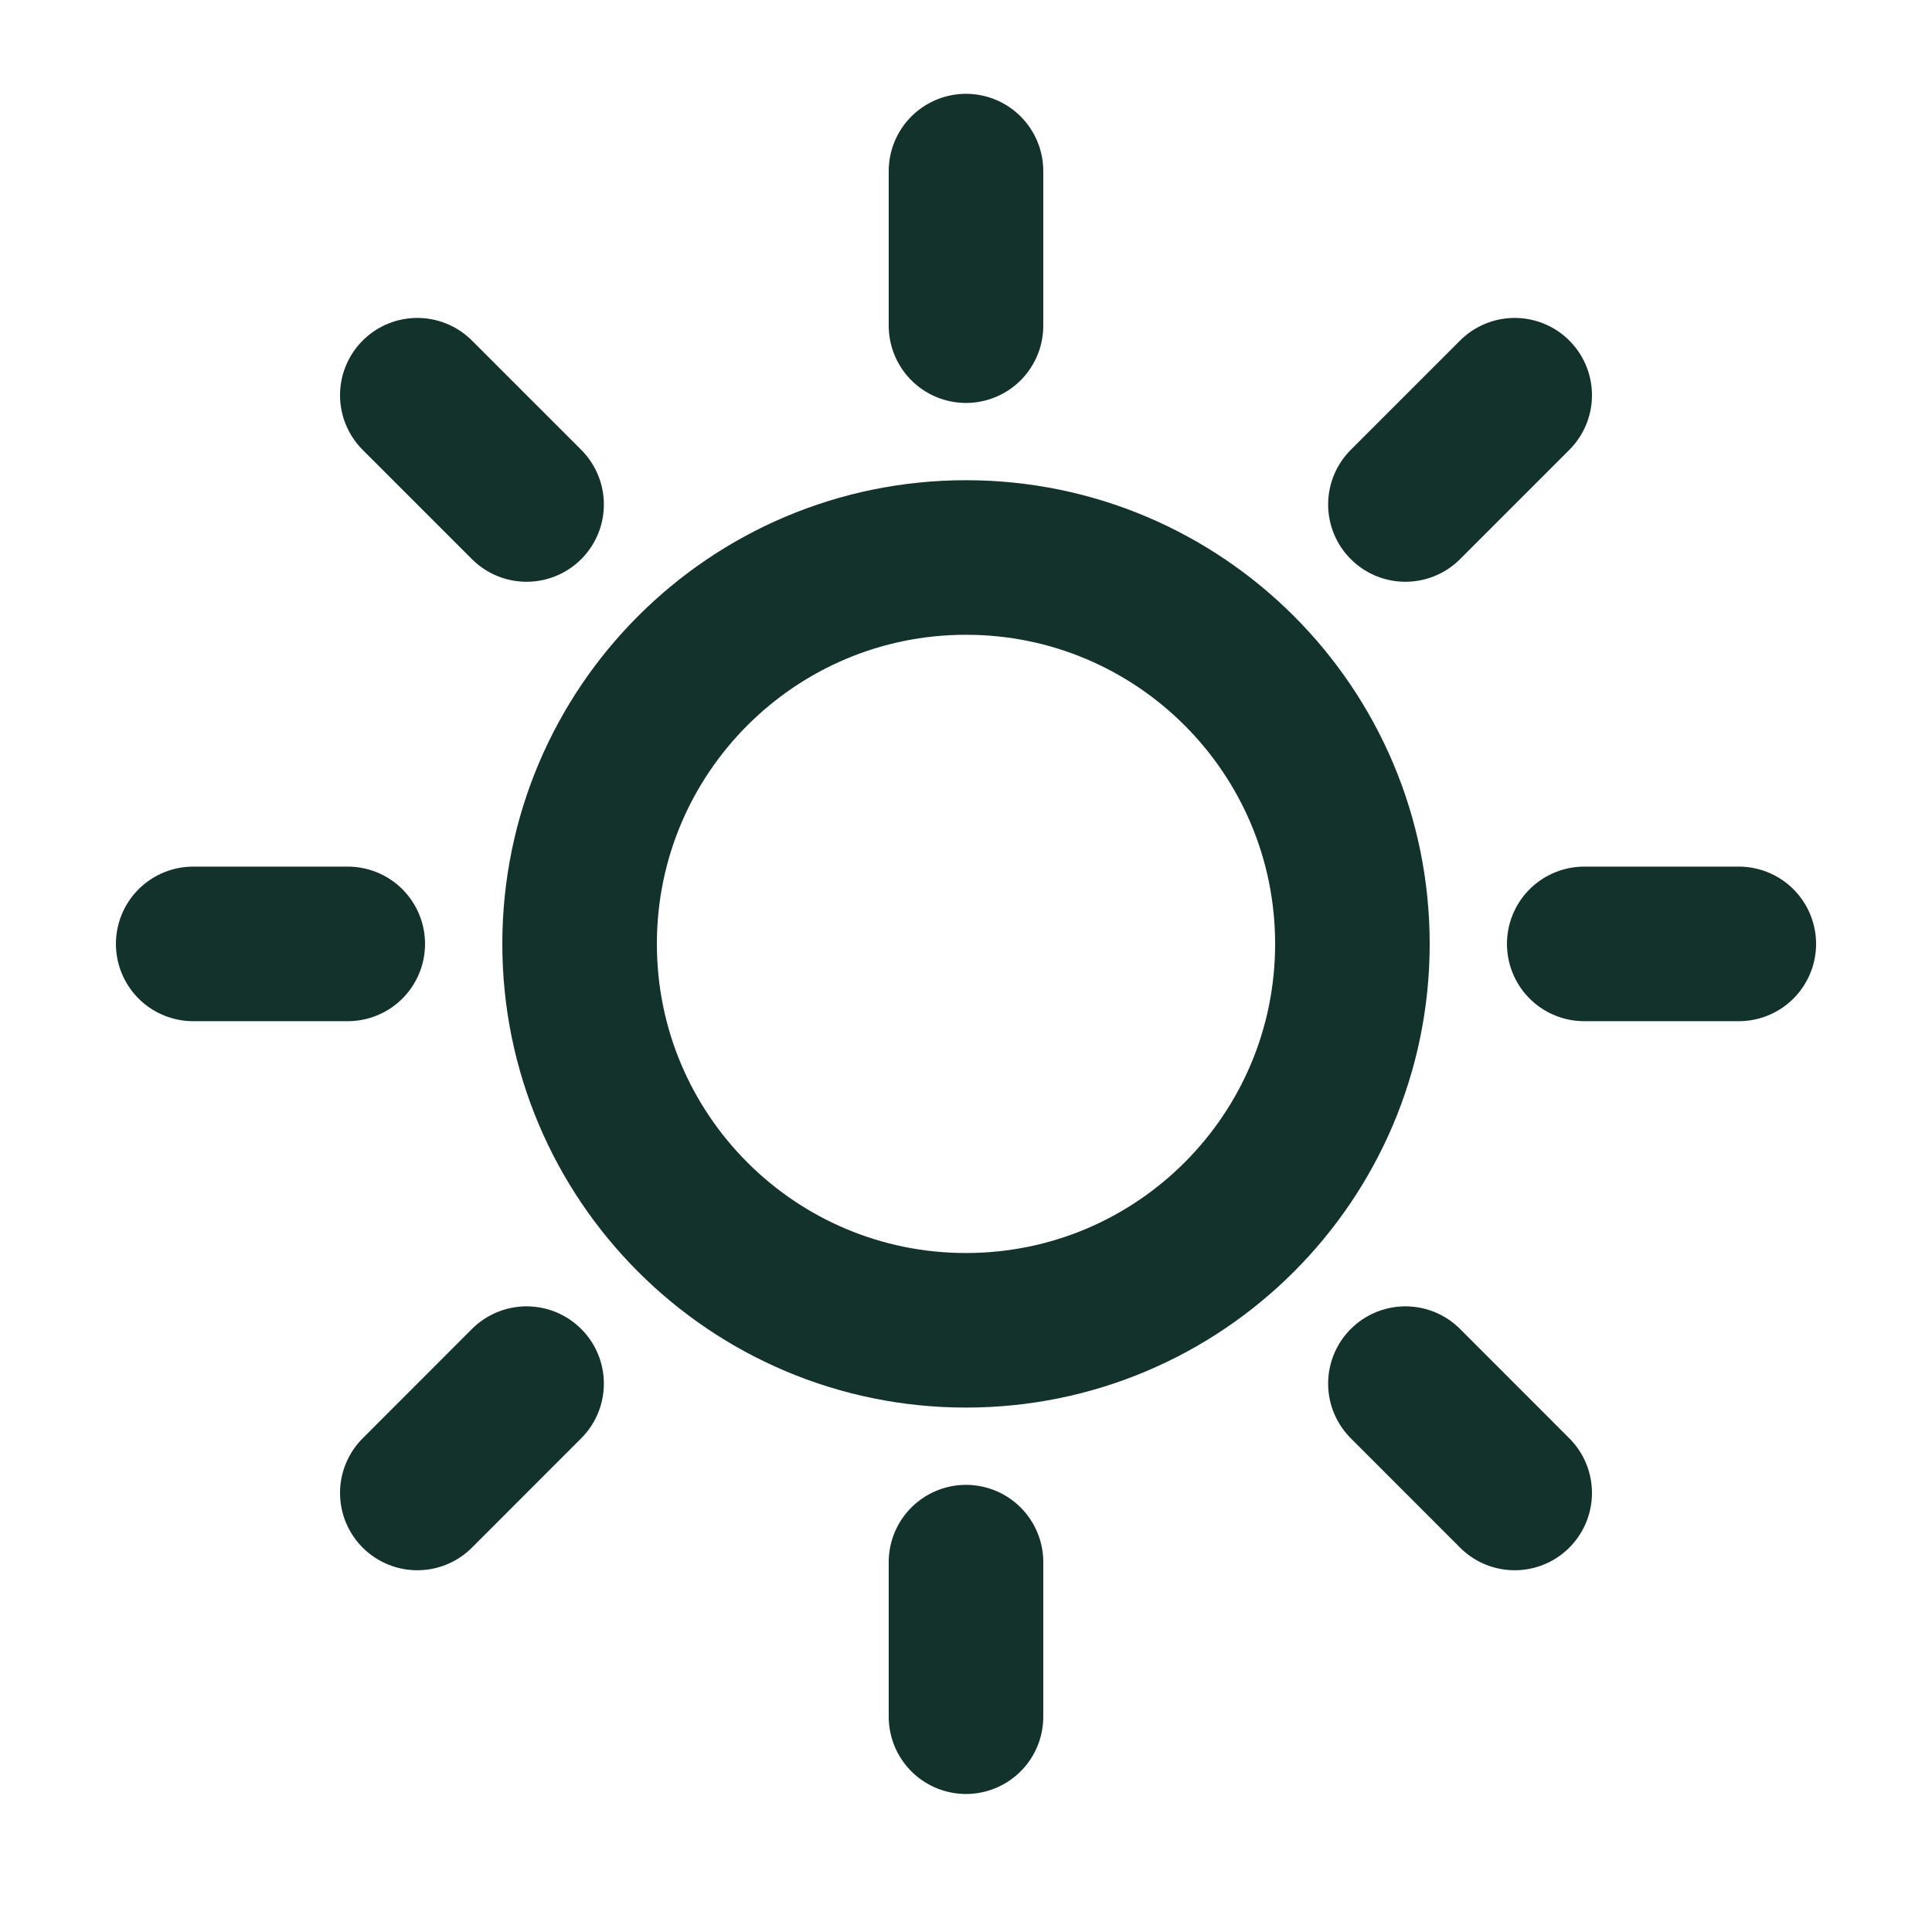 <?xml version="1.0" encoding="utf-8"?>
<svg xmlns="http://www.w3.org/2000/svg" width="25" height="25" viewBox="0 0 25 25" fill="none">
<path d="M12.5 2.214V4.214M12.5 20.214V22.214M4.5 12.214H2.5M6.814 6.528L5.4 5.114M18.186 6.528L19.6 5.114M6.814 17.904L5.4 19.319M18.186 17.904L19.6 19.319M22.5 12.214H20.5M17.5 12.214C17.5 14.976 15.261 17.214 12.5 17.214C9.739 17.214 7.5 14.976 7.5 12.214C7.5 9.453 9.739 7.214 12.5 7.214C15.261 7.214 17.5 9.453 17.5 12.214Z" stroke="#13322B" stroke-width="2" stroke-linecap="round" stroke-linejoin="round"/>
</svg>